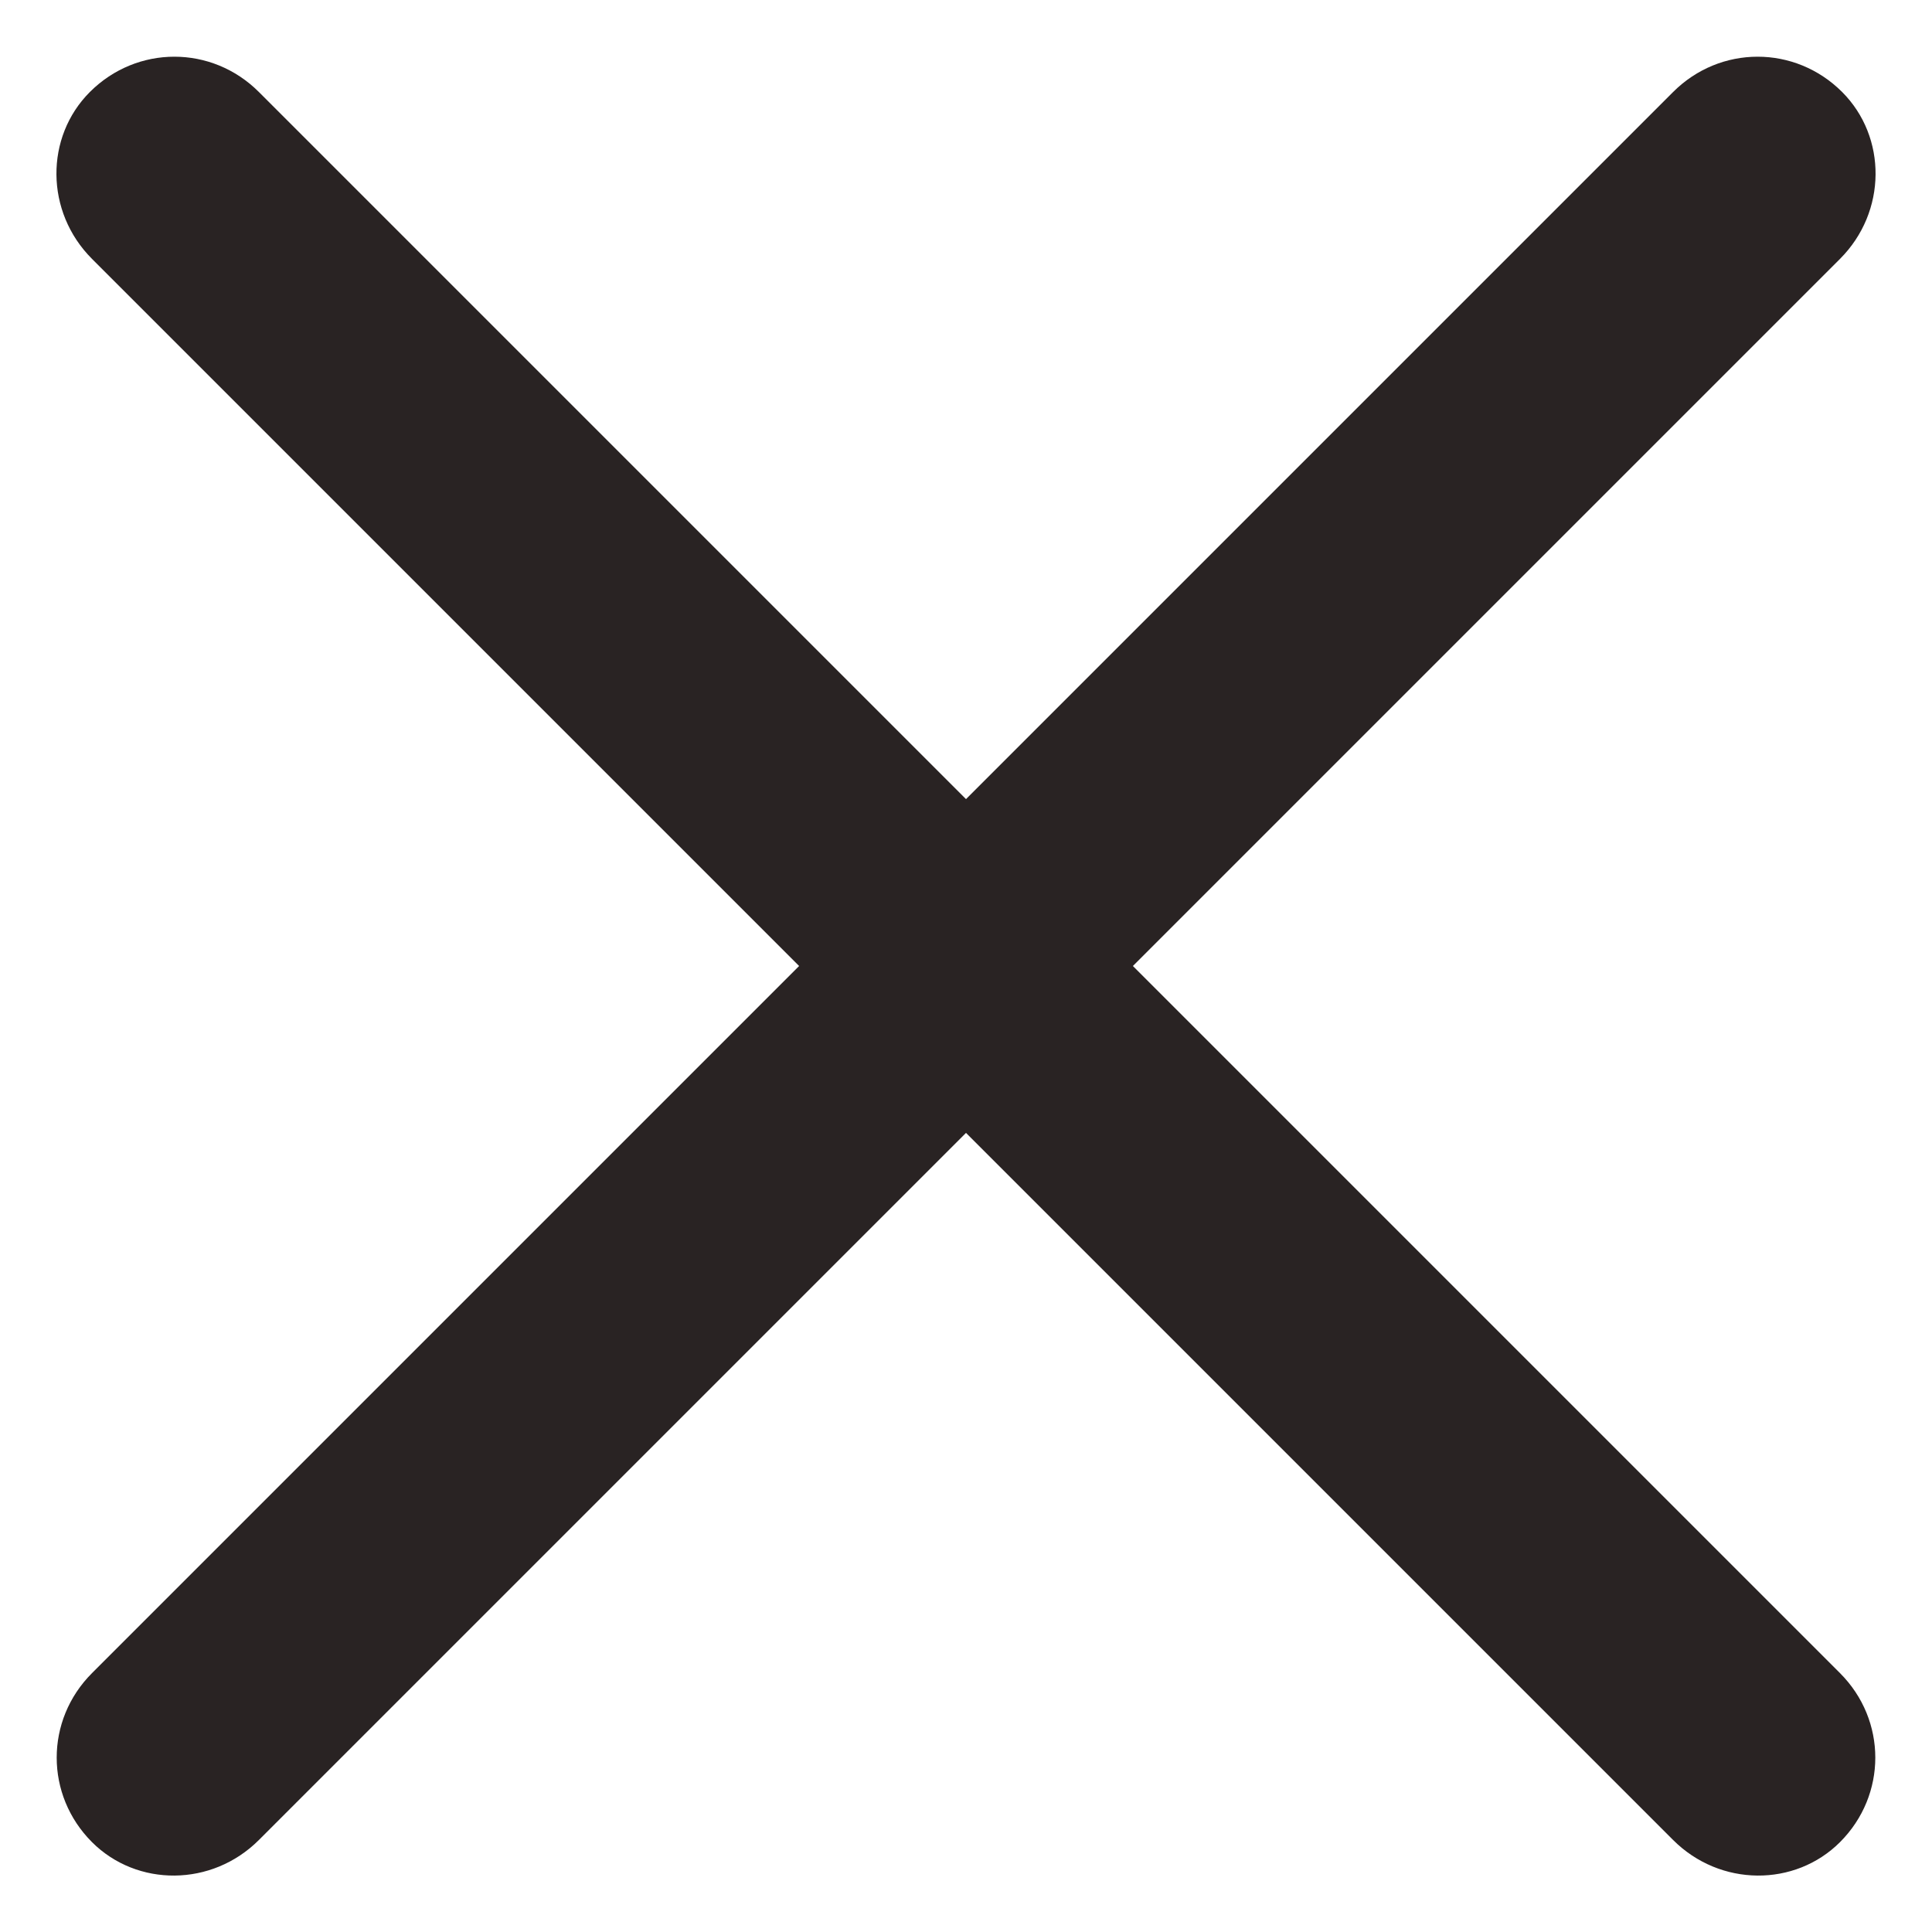 <?xml version="1.0" encoding="UTF-8"?> <!-- Creator: CorelDRAW X8 --> <svg xmlns="http://www.w3.org/2000/svg" xmlns:xlink="http://www.w3.org/1999/xlink" xml:space="preserve" width="9.031mm" height="9.031mm" style="shape-rendering:geometricPrecision; text-rendering:geometricPrecision; image-rendering:optimizeQuality; fill-rule:evenodd; clip-rule:evenodd" viewBox="0 0 903 903"> <defs> <style type="text/css"> <![CDATA[ .fil0 {fill:#292323} ]]> </style> </defs> <g id="Слой_x0020_1">  <path class="fil0" d="M121 43l739 739c22,22 22,57 0,79 -21,21 -56,21 -78,-1l-739 -739c-22,-22 -22,-57 -1,-78 22,-22 57,-22 79,0z"></path> <path class="fil0" d="M782 43l-739 739c-22,22 -22,57 0,79 21,21 56,21 78,-1l739 -739c22,-22 22,-57 1,-78 -22,-22 -57,-22 -79,0z"></path> </g> </svg> 